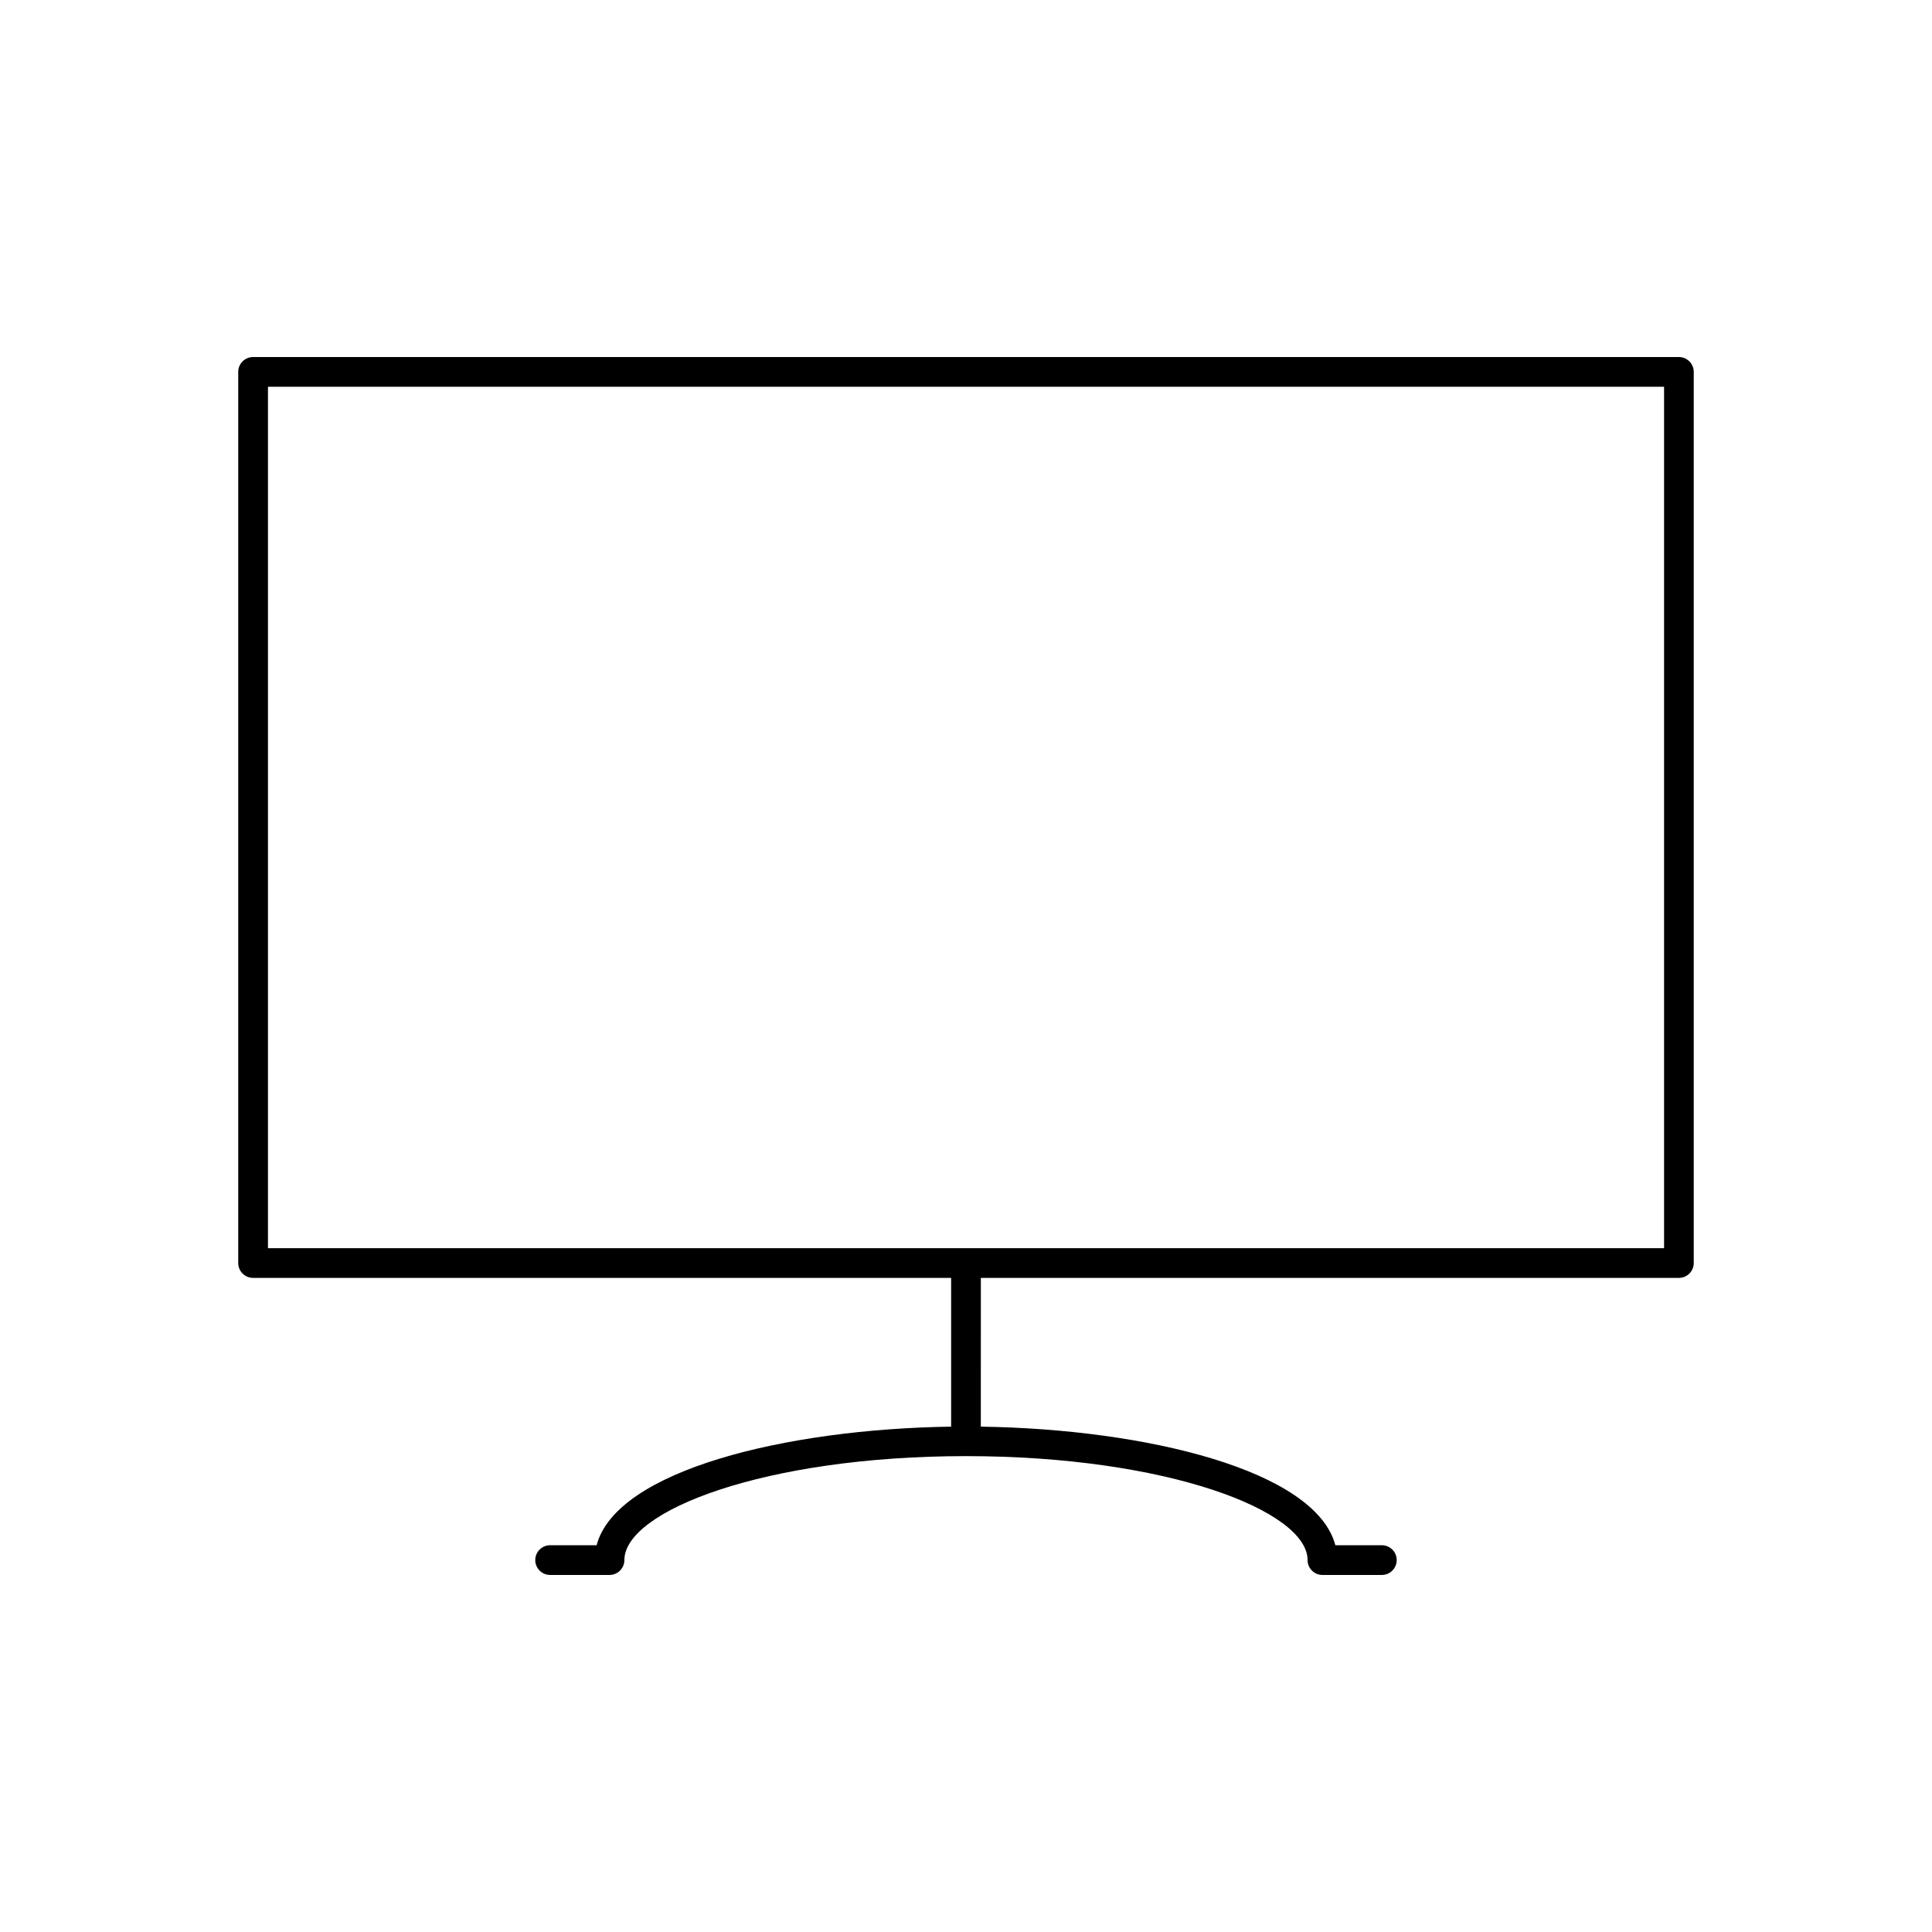 <?xml version="1.0" encoding="UTF-8"?>
<!-- The Best Svg Icon site in the world: iconSvg.co, Visit us! https://iconsvg.co -->
<svg fill="#000000" width="800px" height="800px" version="1.1" viewBox="144 144 512 512" xmlns="http://www.w3.org/2000/svg">
 <path d="m588.93 238.62h-377.86c-2.172 0-3.938 1.762-3.938 3.938v236.16c0 2.172 1.762 3.938 3.938 3.938h184.99v39.422c-43.715 0.621-88.695 11.539-93.953 31.426h-12.32c-2.172 0-3.938 1.762-3.938 3.938 0 2.172 1.762 3.938 3.938 3.938h15.742c2.172 0 3.938-1.762 3.938-3.938 0-13.027 37.18-27.551 90.527-27.551s90.527 14.523 90.527 27.551c0 2.172 1.762 3.938 3.938 3.938h15.742c2.172 0 3.938-1.762 3.938-3.938 0-2.172-1.762-3.938-3.938-3.938h-12.32c-5.258-19.883-50.238-30.805-93.953-31.426l0.004-39.422h184.99c2.172 0 3.938-1.762 3.938-3.938v-236.16c0-2.172-1.762-3.938-3.938-3.938zm-3.934 236.16h-369.98v-228.29h369.98z"/>
</svg>